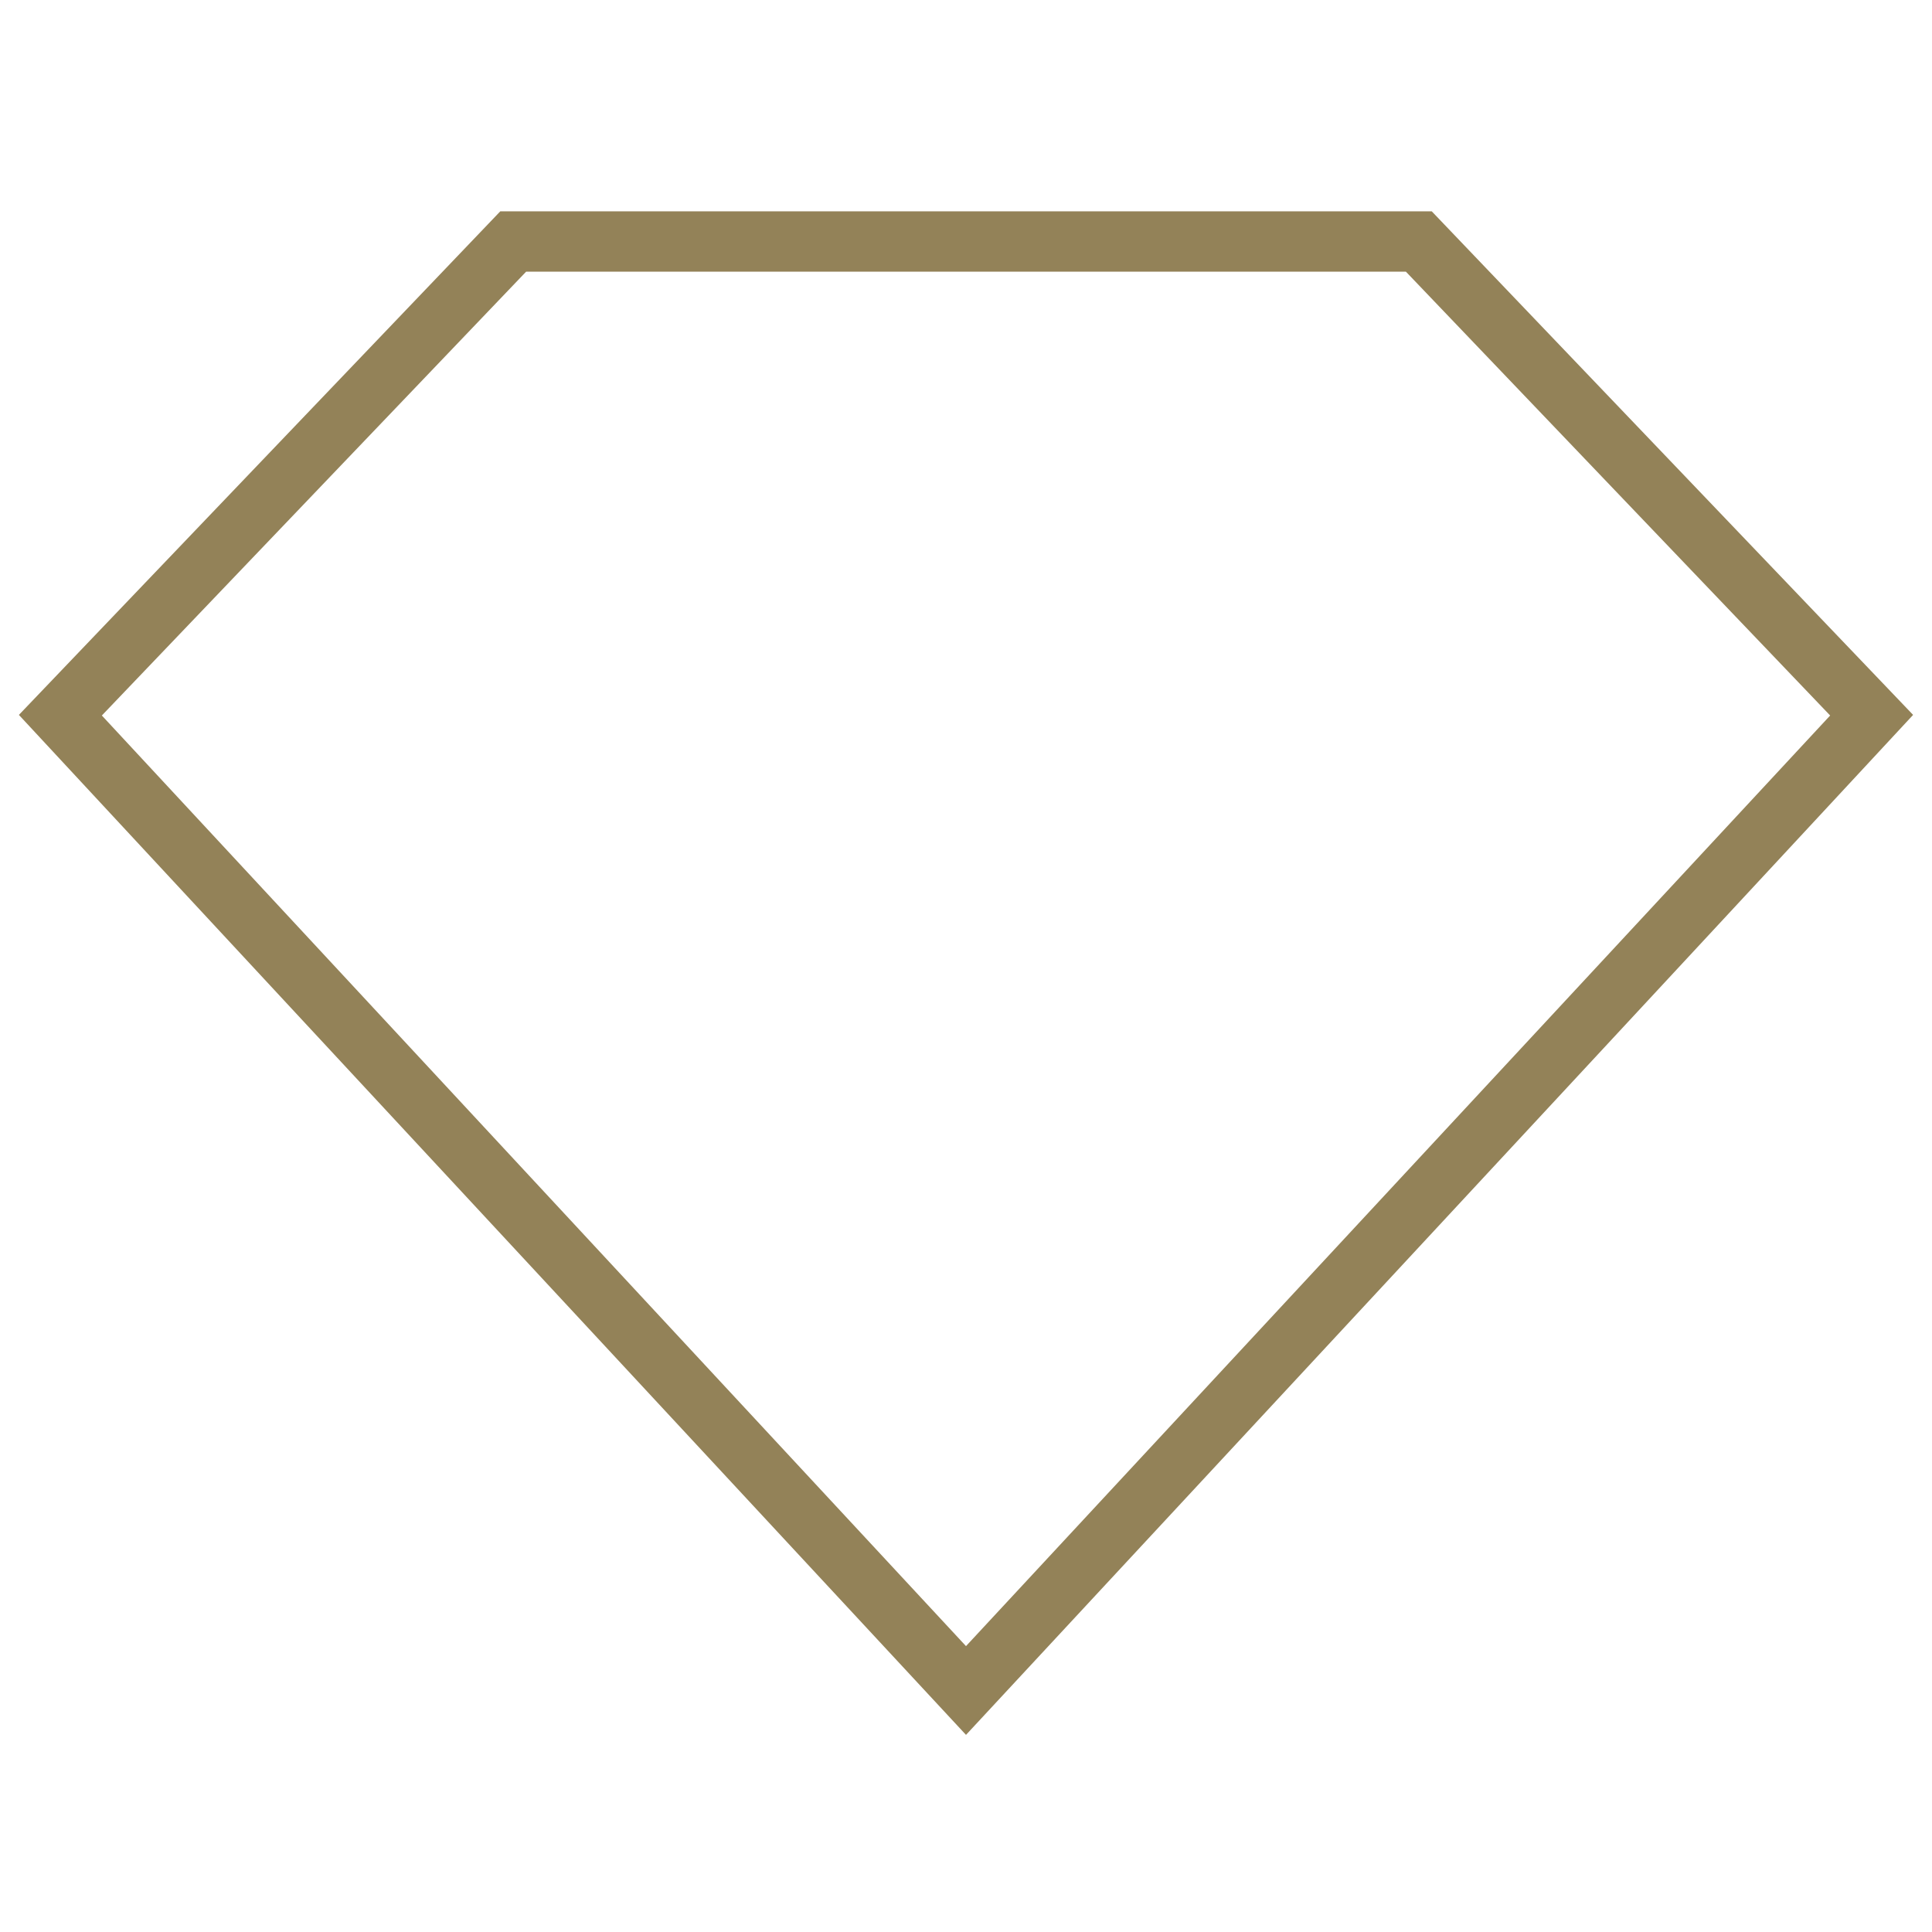 <svg width="64" height="64" viewBox="0 0 64 64" fill="none" xmlns="http://www.w3.org/2000/svg">
<path fill-rule="evenodd" clip-rule="evenodd" d="M16.573 7H47.428L63.374 23.682L32 57.47L0.626 23.682L16.573 7ZM17.428 9L3.374 23.702L32 54.53L60.626 23.702L46.573 9H17.428Z" fill="#938258"/>
</svg>
